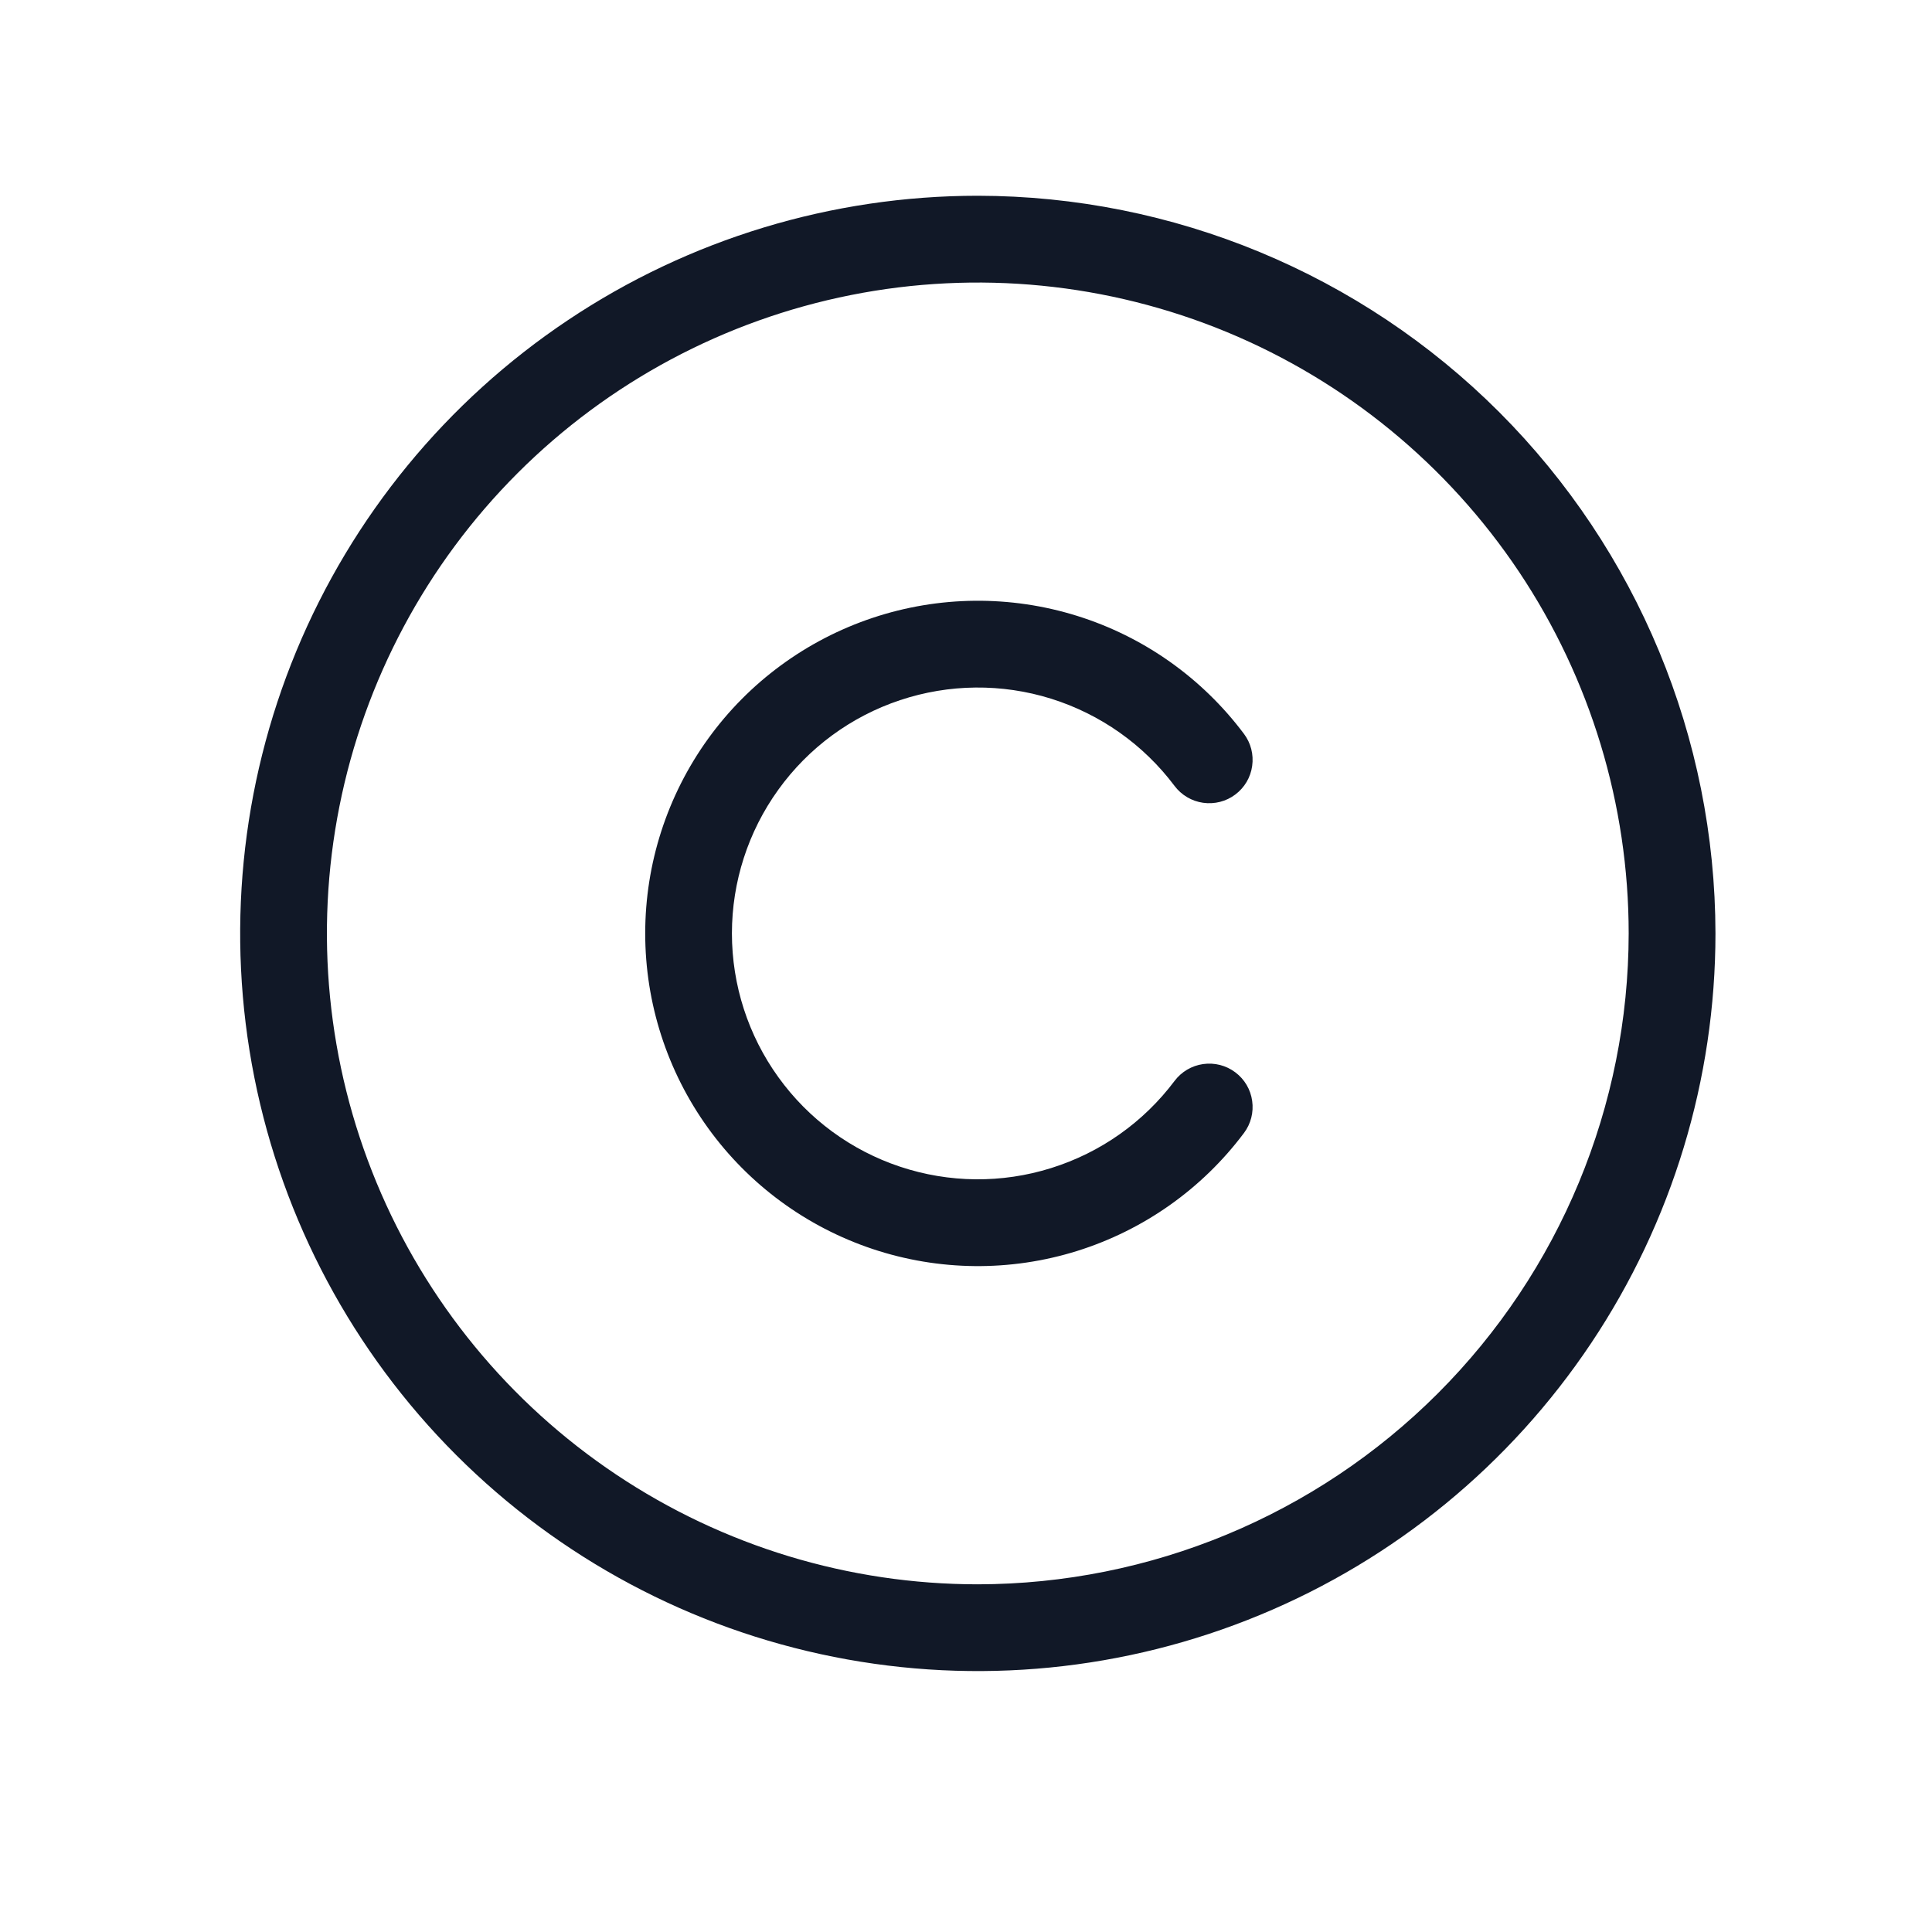 <svg width="25" height="25" viewBox="0 0 25 25" fill="none" xmlns="http://www.w3.org/2000/svg">
<path d="M12.653 2.533C10.765 2.533 8.919 3.093 7.35 4.142C5.78 5.191 4.557 6.681 3.834 8.426C3.112 10.17 2.923 12.089 3.291 13.941C3.659 15.792 4.568 17.493 5.903 18.828C7.238 20.163 8.939 21.072 10.79 21.44C12.642 21.809 14.561 21.619 16.305 20.897C18.05 20.175 19.54 18.951 20.589 17.381C21.638 15.812 22.198 13.966 22.198 12.078C22.195 9.548 21.188 7.122 19.399 5.332C17.61 3.543 15.183 2.536 12.653 2.533ZM12.653 20.501C10.987 20.501 9.359 20.007 7.974 19.081C6.589 18.156 5.509 16.84 4.872 15.302C4.234 13.762 4.067 12.069 4.392 10.435C4.717 8.802 5.519 7.301 6.697 6.123C7.875 4.945 9.376 4.143 11.01 3.818C12.643 3.493 14.337 3.66 15.876 4.297C17.415 4.935 18.73 6.014 19.656 7.399C20.581 8.784 21.075 10.413 21.075 12.078C21.073 14.311 20.184 16.452 18.605 18.031C17.026 19.61 14.886 20.498 12.653 20.501ZM9.471 12.078C9.471 12.746 9.681 13.397 10.072 13.939C10.462 14.481 11.013 14.886 11.647 15.097C12.28 15.308 12.964 15.315 13.601 15.115C14.239 14.916 14.797 14.522 15.198 13.988C15.288 13.868 15.421 13.79 15.568 13.769C15.716 13.748 15.866 13.786 15.985 13.876C16.104 13.965 16.183 14.098 16.203 14.246C16.224 14.393 16.186 14.543 16.096 14.662C15.554 15.385 14.799 15.918 13.936 16.188C13.074 16.457 12.149 16.448 11.292 16.162C10.435 15.876 9.689 15.328 9.161 14.595C8.633 13.862 8.349 12.982 8.349 12.078C8.349 11.175 8.633 10.295 9.161 9.562C9.689 8.829 10.435 8.281 11.292 7.995C12.149 7.709 13.074 7.7 13.936 7.969C14.799 8.238 15.554 8.772 16.096 9.495C16.186 9.614 16.224 9.764 16.203 9.911C16.183 10.059 16.104 10.192 15.985 10.281C15.866 10.371 15.716 10.409 15.568 10.388C15.421 10.367 15.288 10.289 15.198 10.169C14.797 9.635 14.239 9.241 13.601 9.041C12.964 8.842 12.28 8.849 11.647 9.06C11.013 9.271 10.462 9.676 10.072 10.218C9.681 10.76 9.471 11.411 9.471 12.078Z" fill="#111827"/>
</svg>
